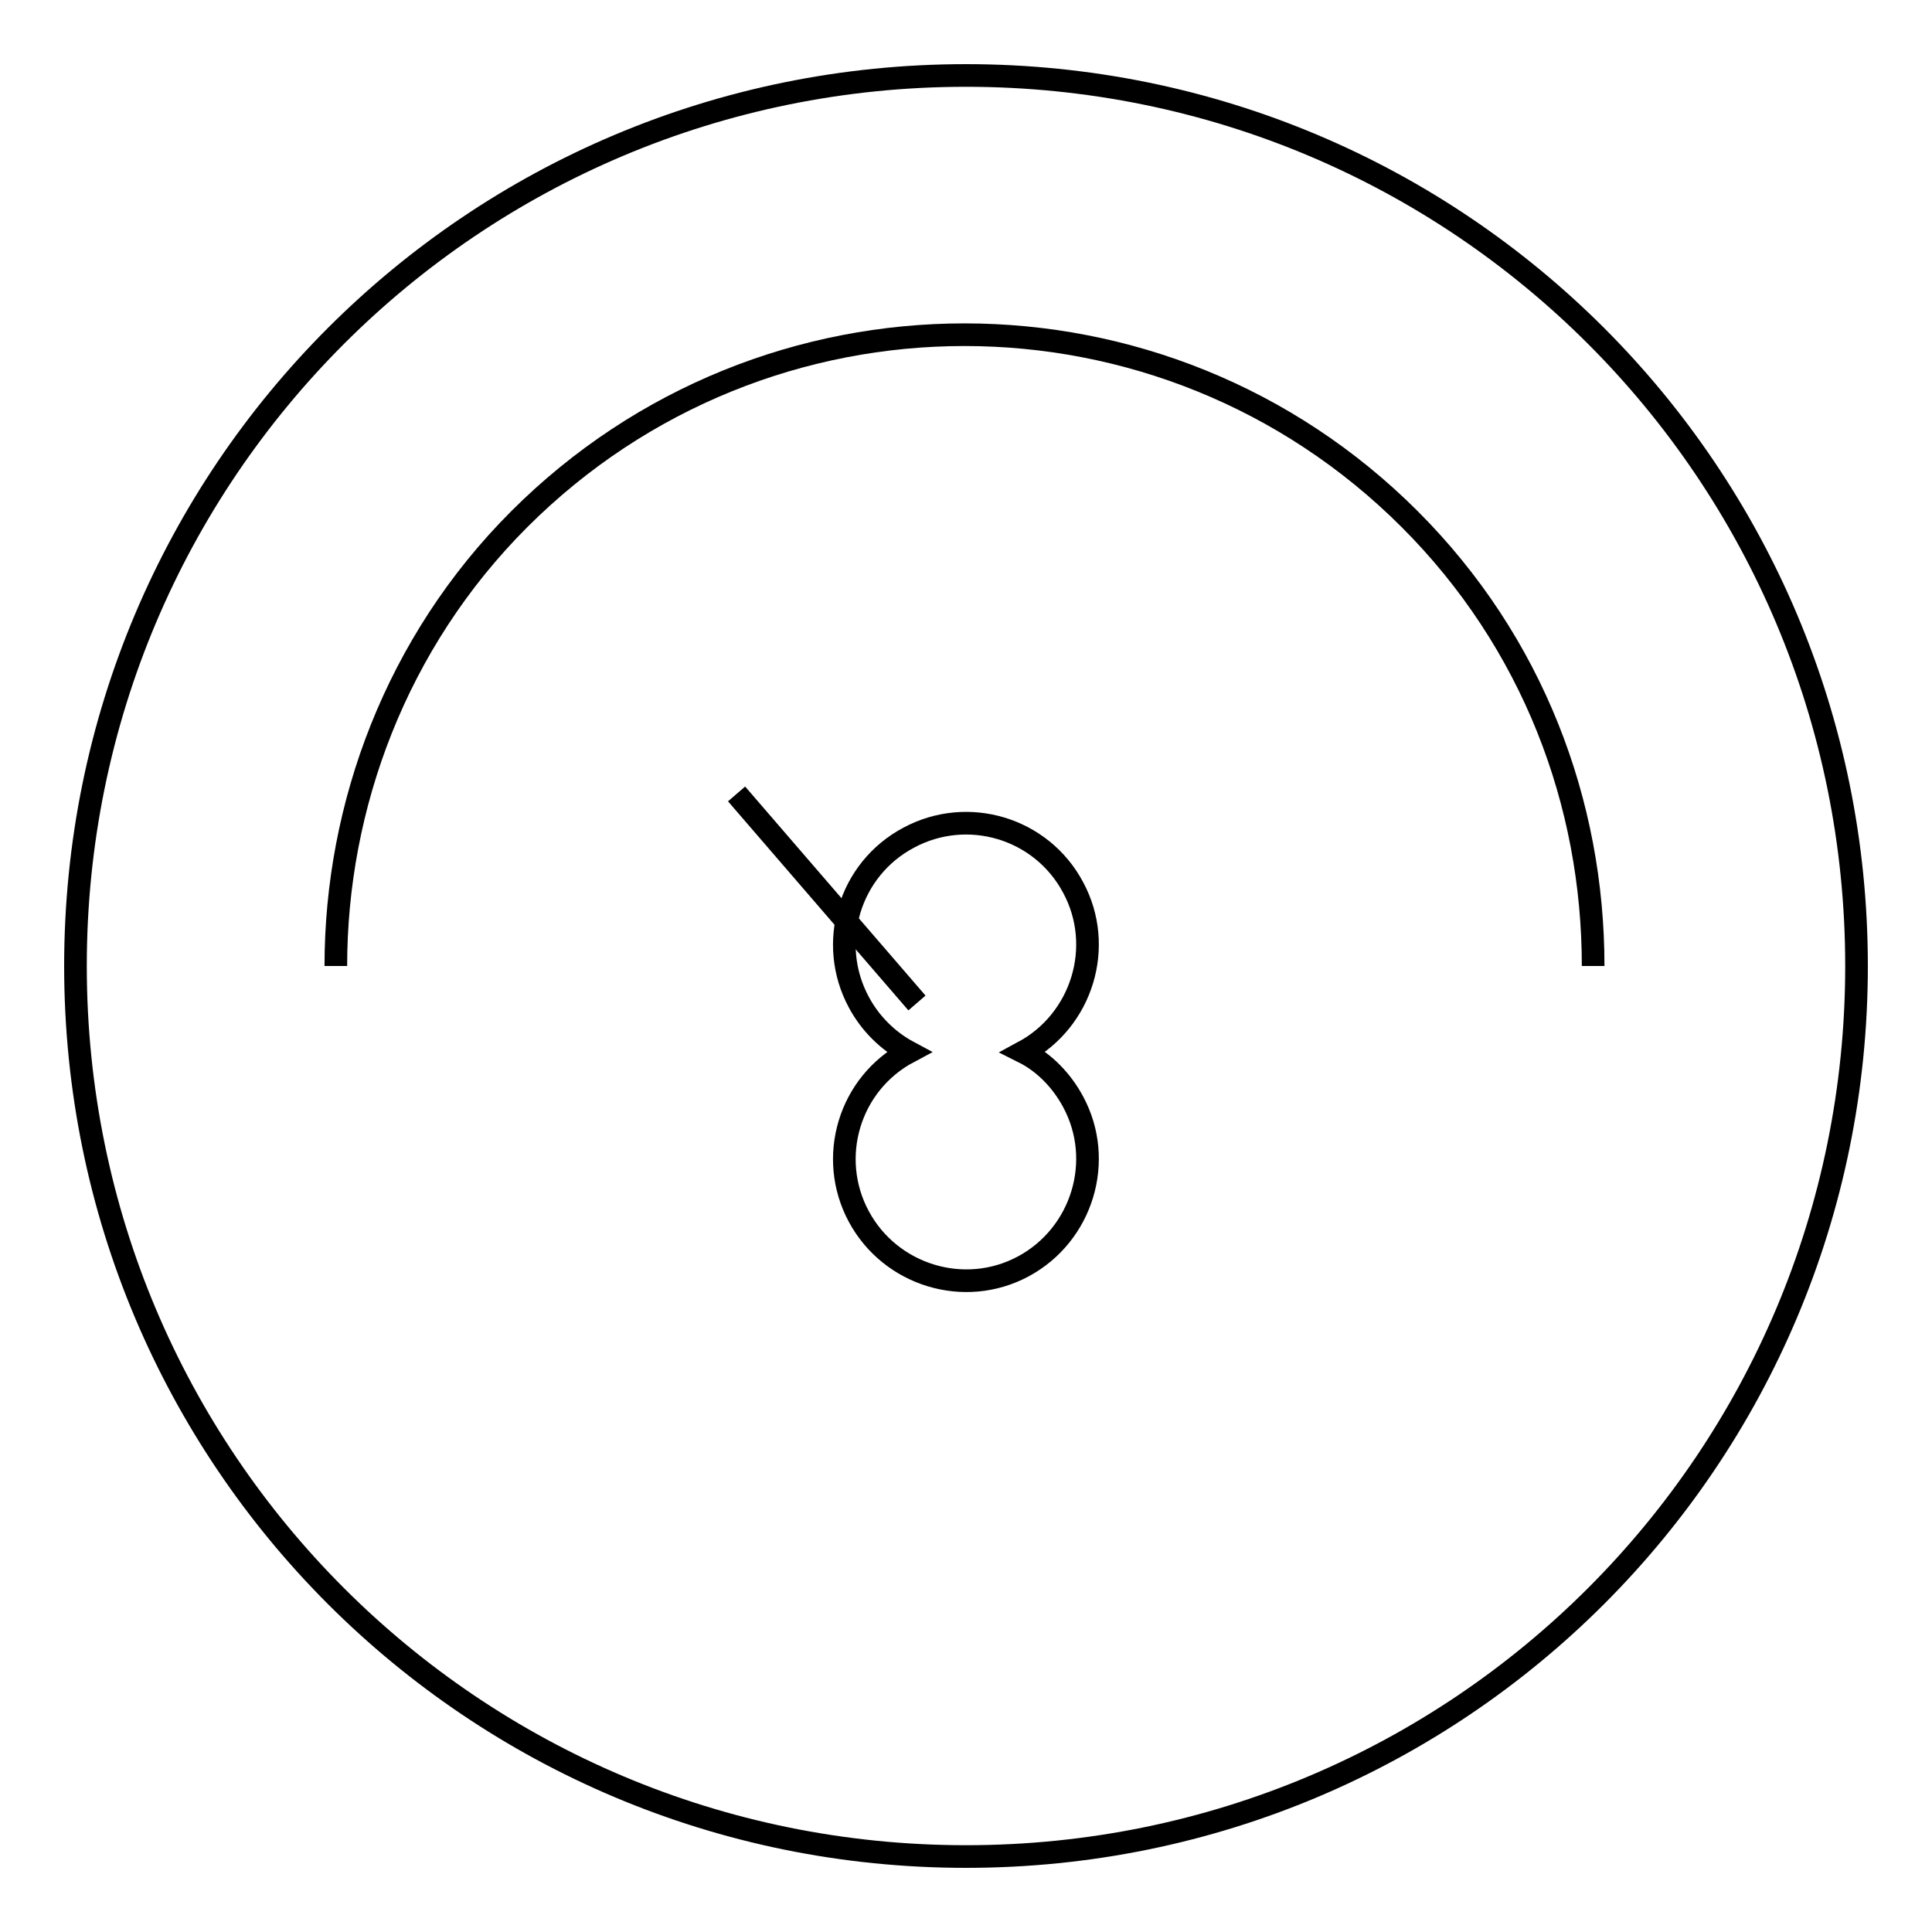 <?xml version="1.0" encoding="utf-8"?>
<!-- Svg Vector Icons : http://www.onlinewebfonts.com/icon -->
<!DOCTYPE svg PUBLIC "-//W3C//DTD SVG 1.1//EN" "http://www.w3.org/Graphics/SVG/1.1/DTD/svg11.dtd">
<svg version="1.1" xmlns="http://www.w3.org/2000/svg" xmlns:xlink="http://www.w3.org/1999/xlink" x="0px" y="0px" viewBox="0 0 256 256" enable-background="new 0 0 256 256" xml:space="preserve">
<g><g><path stroke-width="3" fill-opacity="0" stroke="#000000"  d="M128,10c65.3,0,118,52.7,118,118c0,65.3-52.7,118-118,118c-65.3,0-118-52.7-118-118C10,62.7,62.7,10,128,10z"/><path stroke-width="3" fill-opacity="0" stroke="#000000"  d="M44.5,128c0-21.2,8-42.9,24.3-59.2c32.6-32.6,85.4-32.6,118,0c16.3,16.3,24.3,37.6,24.3,59.2"/><path stroke-width="3" fill-opacity="0" stroke="#000000"  d="M97.6,105.2l23.9,27.7L97.6,105.2z"/><path stroke-width="3" fill-opacity="0" stroke="#000000"  d="M120.4,139.4c-7.9,4.2-10.8,14-6.6,21.8c4.2,7.8,14,10.8,21.8,6.6c7.8-4.2,10.8-14,6.6-21.8c-1.5-2.8-3.8-5.2-6.6-6.6c7.8-4.2,10.8-14,6.6-21.8c-4.2-7.9-14-10.8-21.8-6.6c-7.9,4.2-10.8,14-6.6,21.8C115.3,135.6,117.6,137.9,120.4,139.4z"/></g></g>
</svg>